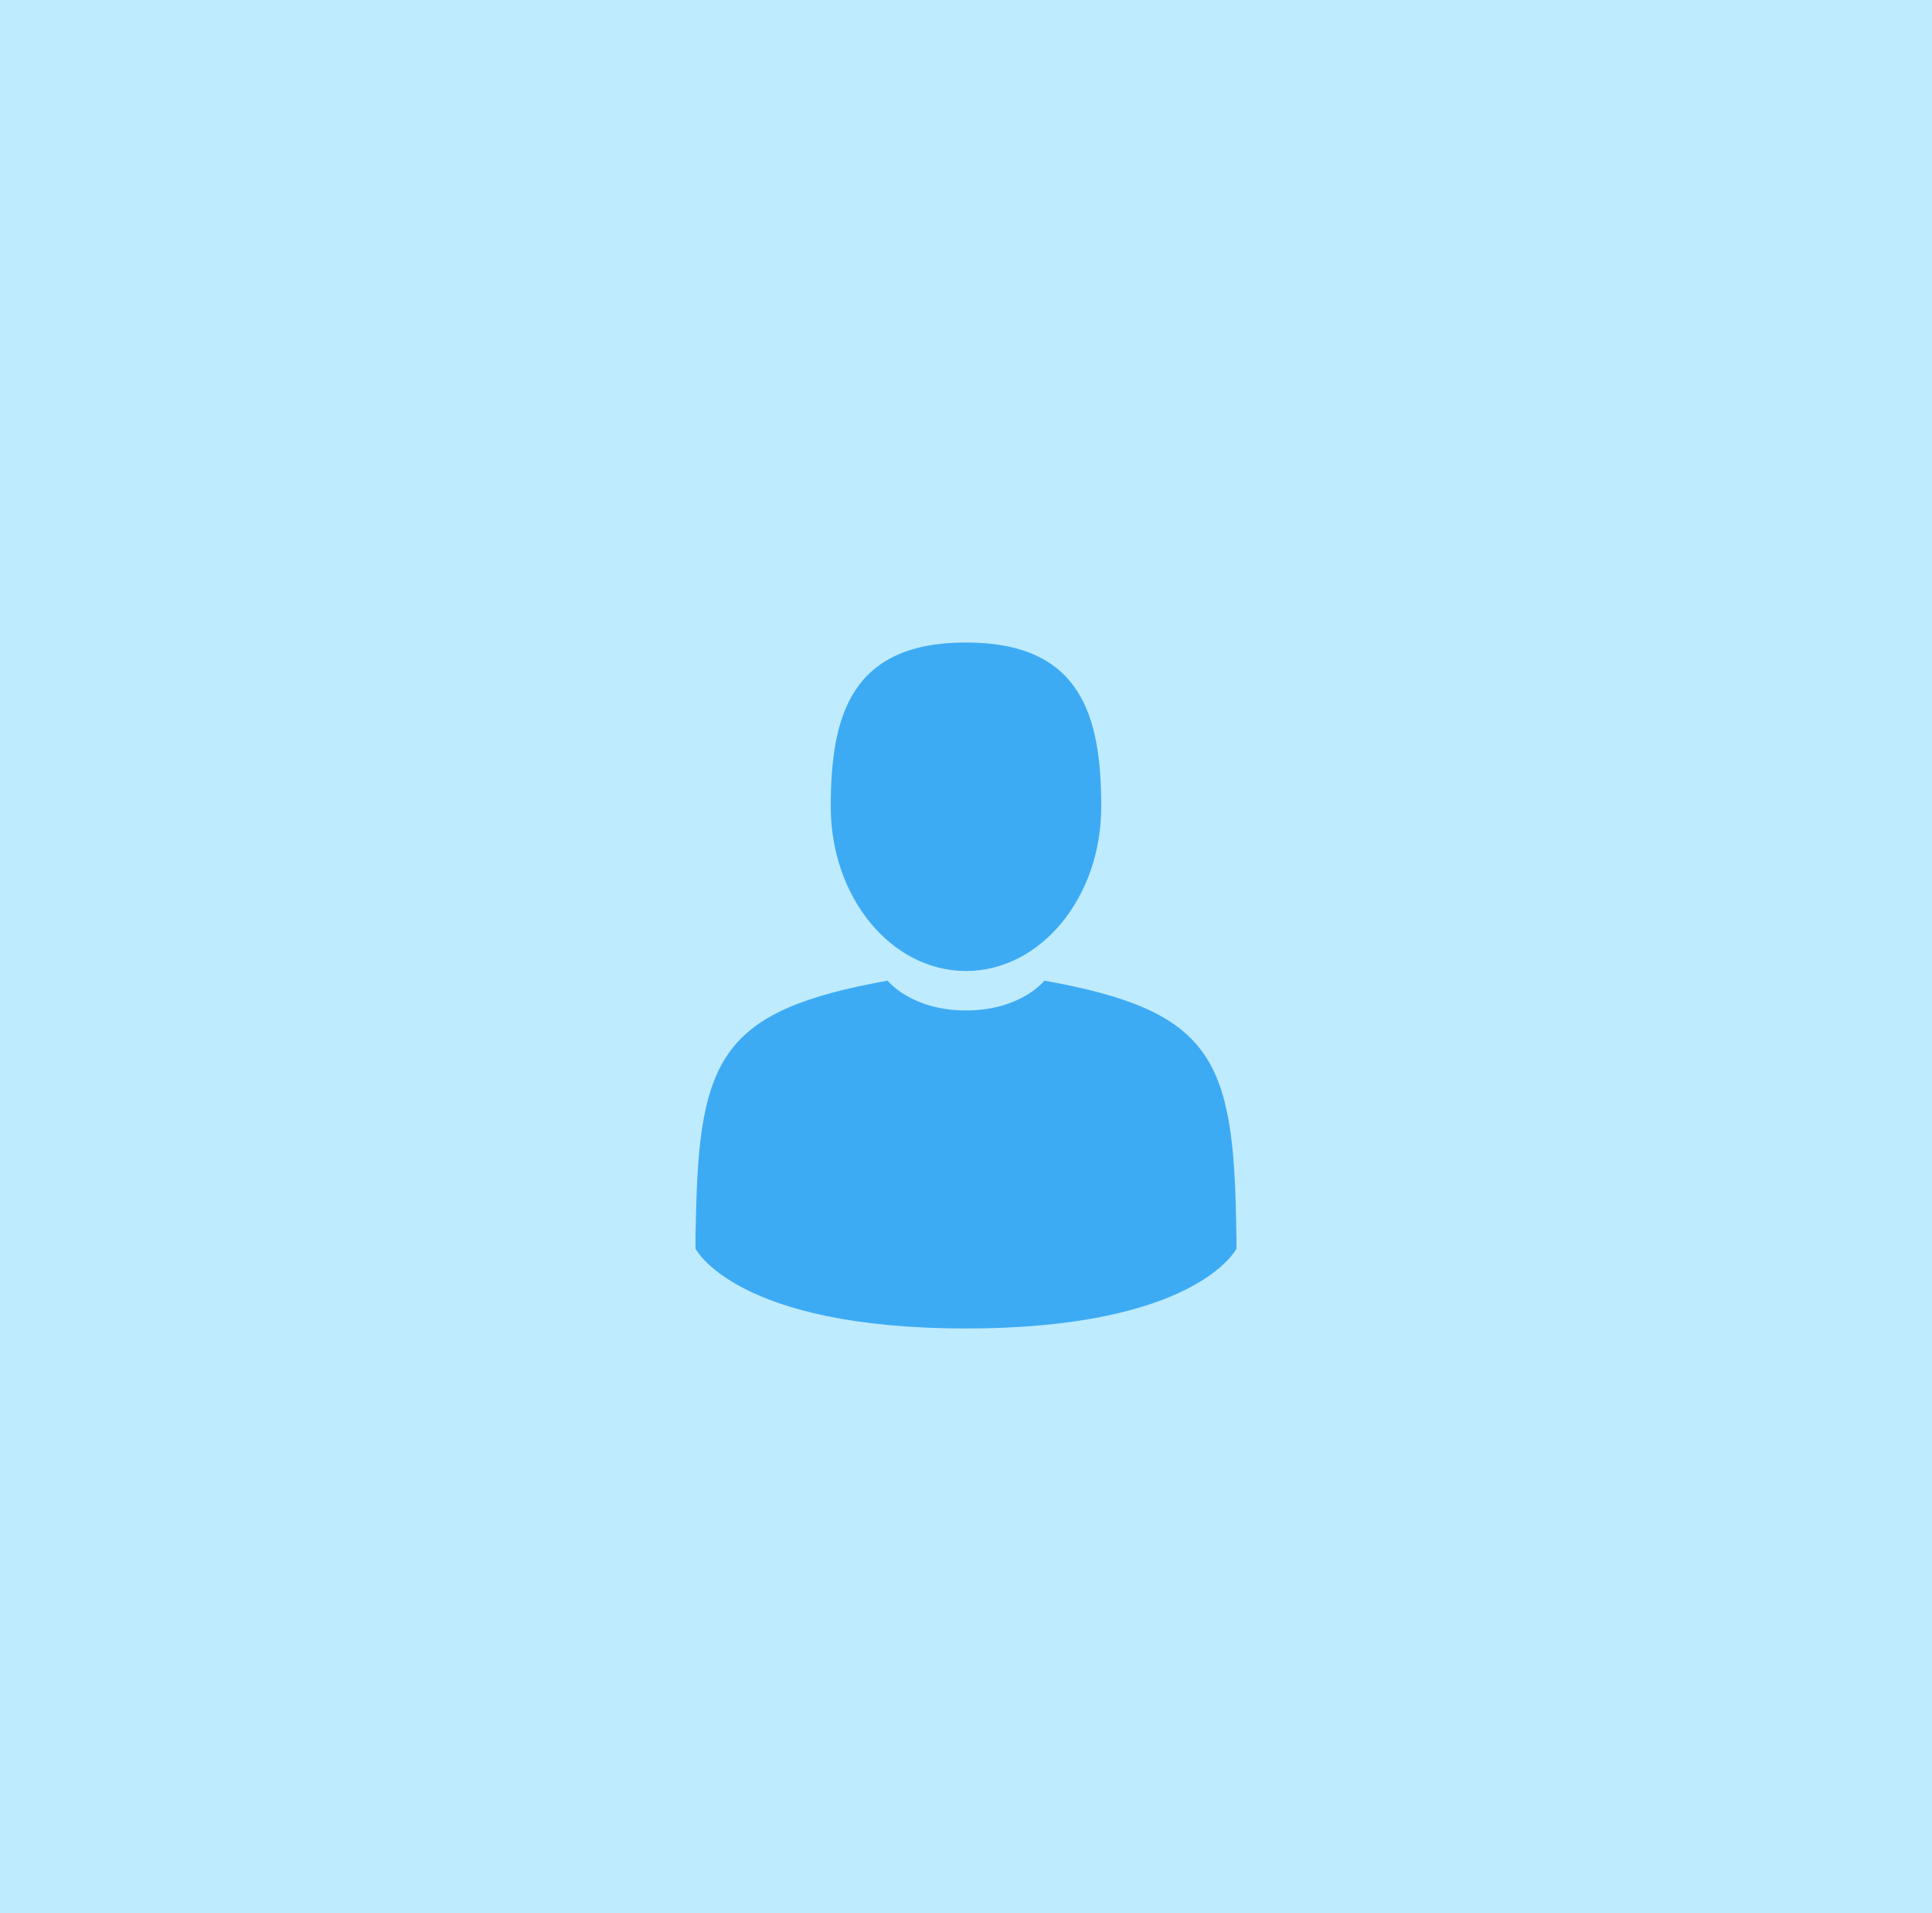 <svg width="100" height="99" xmlns="http://www.w3.org/2000/svg">
   <g>
      <title>background</title>
      <rect fill="#bfebff" id="canvas_background" height="101" width="102" y="-1" x="-1"/>
   </g>
   <g>
      <title>Layer 1</title>
      <g id="svg_1" fill-rule="evenodd" fill="#3DABF4">
         <path id="svg_2" d="m50,50.25c3.866,0 7,-3.806 7,-8.5s-1.029,-8.5 -7,-8.5c-5.97,0 -7,3.806 -7,8.5s3.134,8.5 7,8.5zm13.984,13.108c-0.137,-8.604 -1.268,-11.056 -9.924,-12.608c0,0 -1.218,1.542 -4.059,1.542c-2.84,0 -4.059,-1.542 -4.059,-1.542c-8.562,1.535 -9.762,3.95 -9.921,12.328c-0.013,0.684 -0.019,0.72 -0.021,0.641l0.001,0.904s2.061,4.127 14,4.127c11.937,0 13.998,-4.127 13.998,-4.127l0.001,-0.669c-0.002,0.05 -0.007,-0.046 -0.016,-0.596z"/>
      </g>
   </g>
</svg>